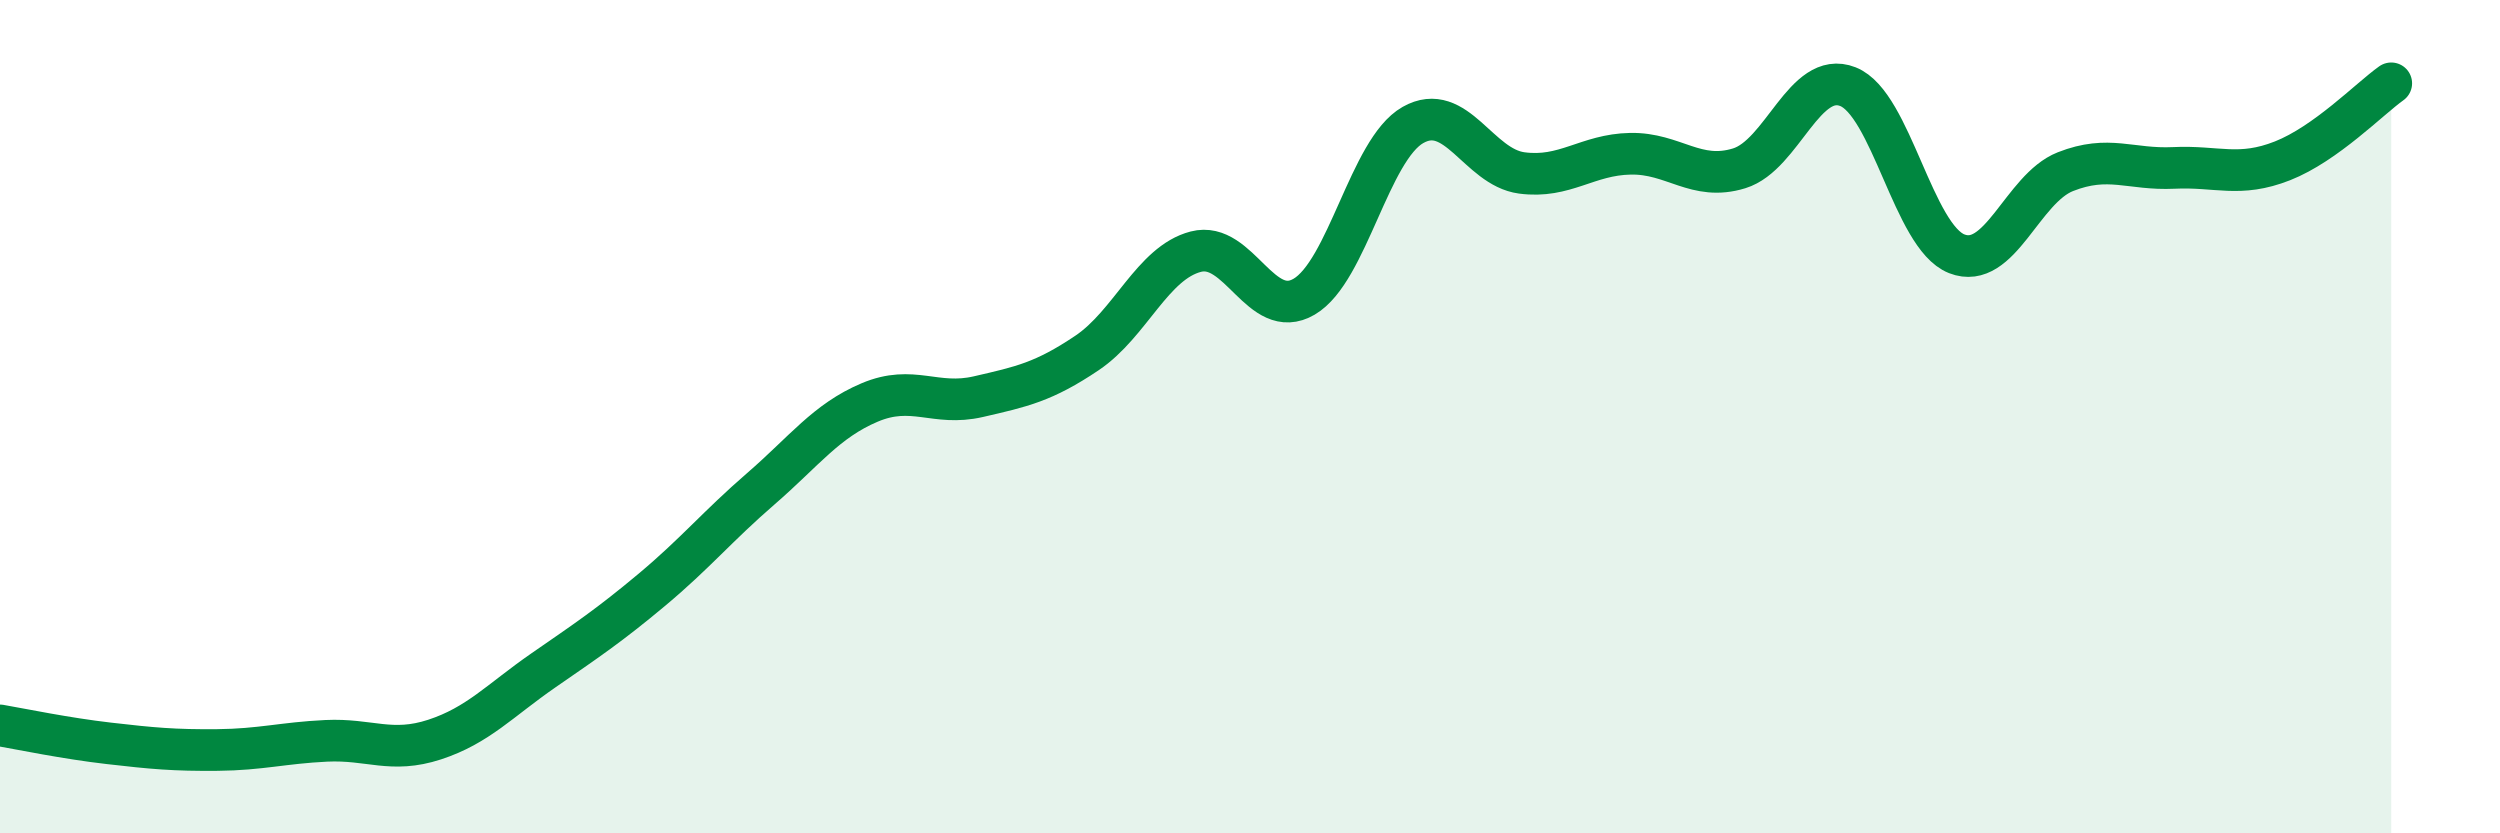 
    <svg width="60" height="20" viewBox="0 0 60 20" xmlns="http://www.w3.org/2000/svg">
      <path
        d="M 0,17.41 C 0.52,17.5 1.57,17.72 2.61,17.84 C 3.65,17.96 4.18,18.01 5.22,18 C 6.26,17.99 6.79,17.83 7.83,17.78 C 8.87,17.73 9.39,18.09 10.43,17.75 C 11.47,17.41 12,16.81 13.04,16.09 C 14.08,15.37 14.61,15.02 15.65,14.15 C 16.69,13.28 17.22,12.63 18.26,11.73 C 19.3,10.83 19.83,10.1 20.87,9.66 C 21.91,9.22 22.44,9.76 23.48,9.52 C 24.52,9.28 25.05,9.17 26.09,8.47 C 27.13,7.77 27.66,6.31 28.7,6.04 C 29.74,5.77 30.26,7.73 31.3,7.12 C 32.34,6.51 32.87,3.59 33.91,3 C 34.95,2.41 35.48,4.01 36.52,4.15 C 37.56,4.29 38.09,3.71 39.13,3.69 C 40.17,3.67 40.7,4.36 41.74,4.04 C 42.78,3.72 43.31,1.67 44.35,2.08 C 45.39,2.49 45.92,5.68 46.96,6.09 C 48,6.5 48.53,4.53 49.57,4.12 C 50.61,3.71 51.13,4.08 52.17,4.03 C 53.21,3.98 53.74,4.27 54.78,3.86 C 55.82,3.45 56.87,2.37 57.39,2L57.39 20L0 20Z"
        fill="#008740"
        opacity="0.1"
        stroke-linecap="round"
        stroke-linejoin="round"
      />
      <path
        d="M 0,17.41 C 0.52,17.5 1.57,17.72 2.61,17.84 C 3.65,17.96 4.18,18.01 5.22,18 C 6.26,17.99 6.79,17.83 7.83,17.78 C 8.87,17.73 9.39,18.09 10.43,17.75 C 11.47,17.41 12,16.81 13.04,16.09 C 14.08,15.37 14.61,15.02 15.65,14.15 C 16.69,13.28 17.22,12.63 18.26,11.73 C 19.3,10.83 19.83,10.1 20.87,9.66 C 21.91,9.22 22.44,9.76 23.48,9.52 C 24.52,9.28 25.05,9.17 26.09,8.47 C 27.13,7.77 27.66,6.31 28.7,6.04 C 29.74,5.77 30.26,7.73 31.3,7.12 C 32.34,6.51 32.87,3.59 33.91,3 C 34.95,2.41 35.48,4.01 36.52,4.15 C 37.56,4.29 38.09,3.71 39.13,3.69 C 40.17,3.67 40.7,4.36 41.74,4.04 C 42.78,3.72 43.31,1.67 44.35,2.08 C 45.39,2.49 45.92,5.68 46.96,6.09 C 48,6.5 48.53,4.53 49.57,4.12 C 50.61,3.71 51.13,4.08 52.17,4.03 C 53.21,3.98 53.74,4.27 54.78,3.86 C 55.82,3.45 56.87,2.37 57.39,2"
        stroke="#008740"
        stroke-width="1"
        fill="none"
        stroke-linecap="round"
        stroke-linejoin="round"
      />
    </svg>
  